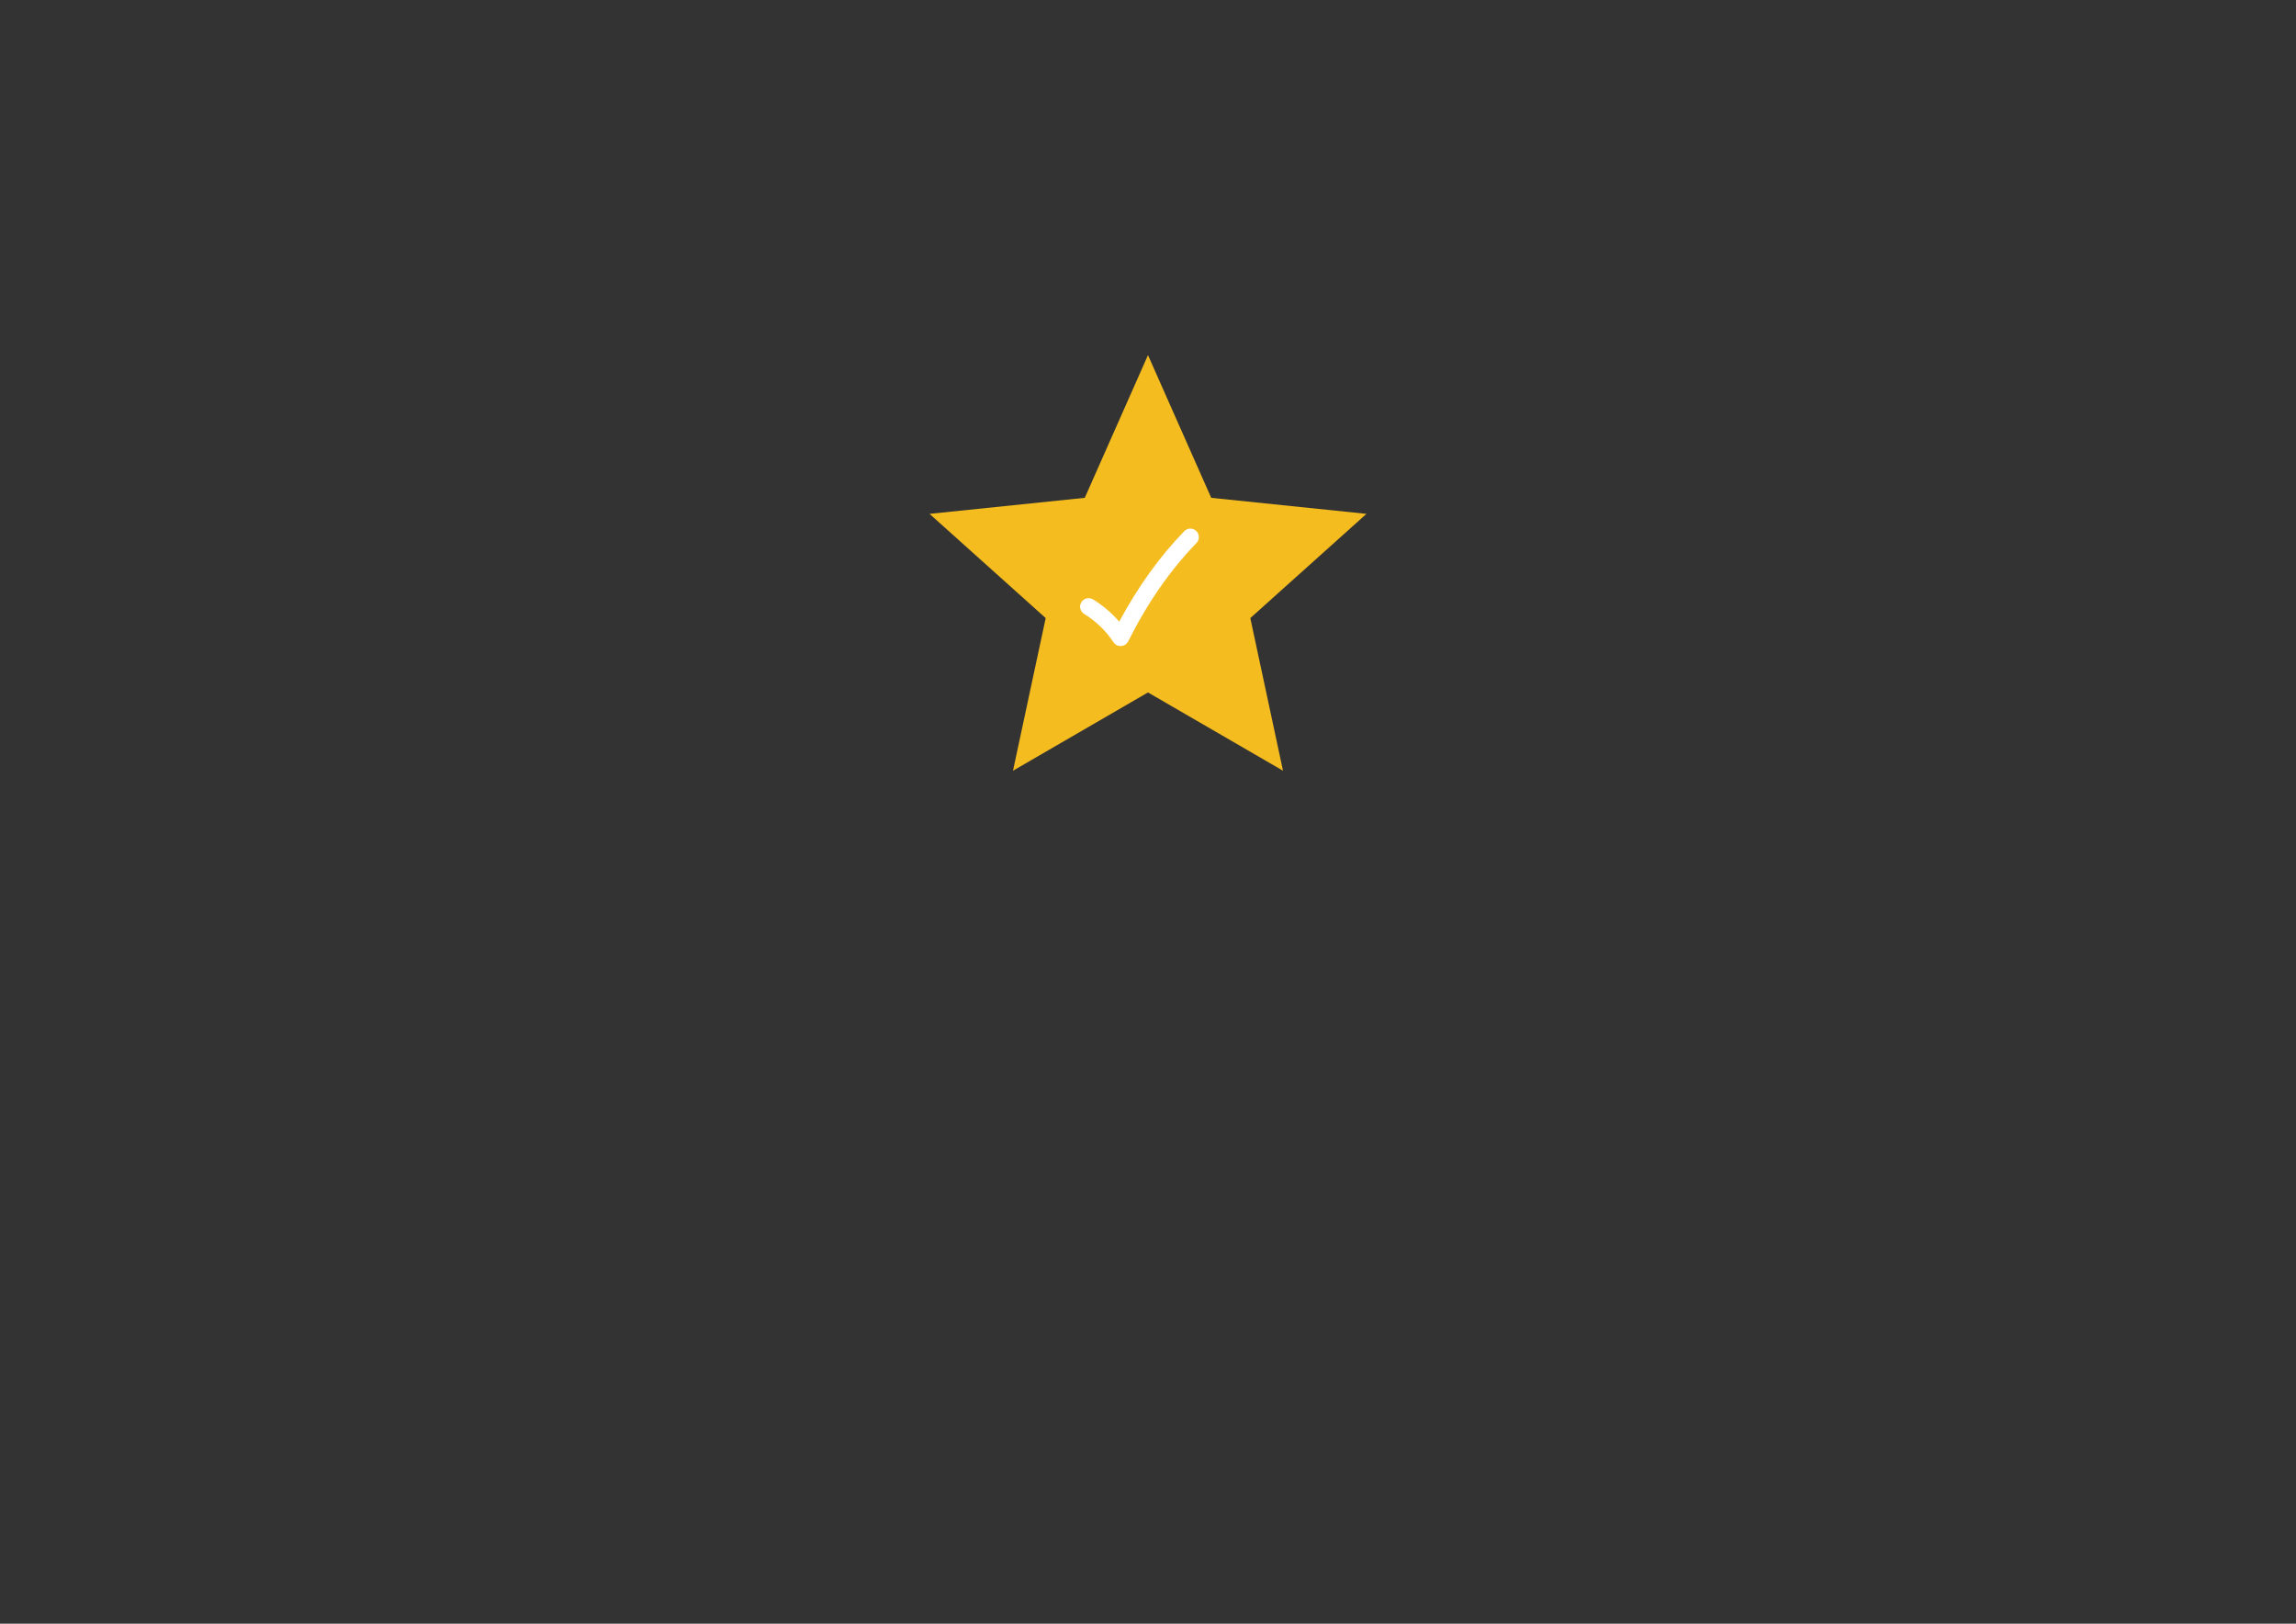 <?xml version="1.0" encoding="UTF-8"?> <!-- Generator: Adobe Illustrator 27.0.0, SVG Export Plug-In . SVG Version: 6.00 Build 0) --> <svg xmlns="http://www.w3.org/2000/svg" xmlns:xlink="http://www.w3.org/1999/xlink" id="Слой_1" x="0px" y="0px" viewBox="0 0 841.89 595.28" style="enable-background:new 0 0 841.89 595.28;" xml:space="preserve"><rect x="0" y="0" width="841.89" height="595.28" fill="#333333" stroke="none"/> <style type="text/css"> .st0{fill:#F4BC1E;} .st1{fill:#FFFFFF;} </style> <g> <polygon class="st0" points="420.94,130.19 444.13,182.51 501.05,188.39 458.46,226.6 470.45,282.56 420.94,253.86 371.44,282.56 383.43,226.6 340.84,188.39 397.76,182.51 "></polygon> <path class="st1" d="M410.9,236.86c-1.05,0-2.03-0.52-2.61-1.4c-2.75-4.18-6.47-7.77-10.75-10.38c-1.47-0.9-1.94-2.82-1.04-4.29 c0.9-1.47,2.82-1.94,4.29-1.04c3.59,2.19,6.85,4.97,9.61,8.16c6.82-12.74,14.83-23.88,23.84-33.17c1.2-1.24,3.18-1.27,4.41-0.07 c1.24,1.2,1.27,3.18,0.07,4.41c-9.6,9.89-18.02,22.01-25.03,36.04c-0.5,1-1.49,1.65-2.61,1.72 C411.03,236.85,410.97,236.86,410.9,236.86z"></path> </g> </svg> 